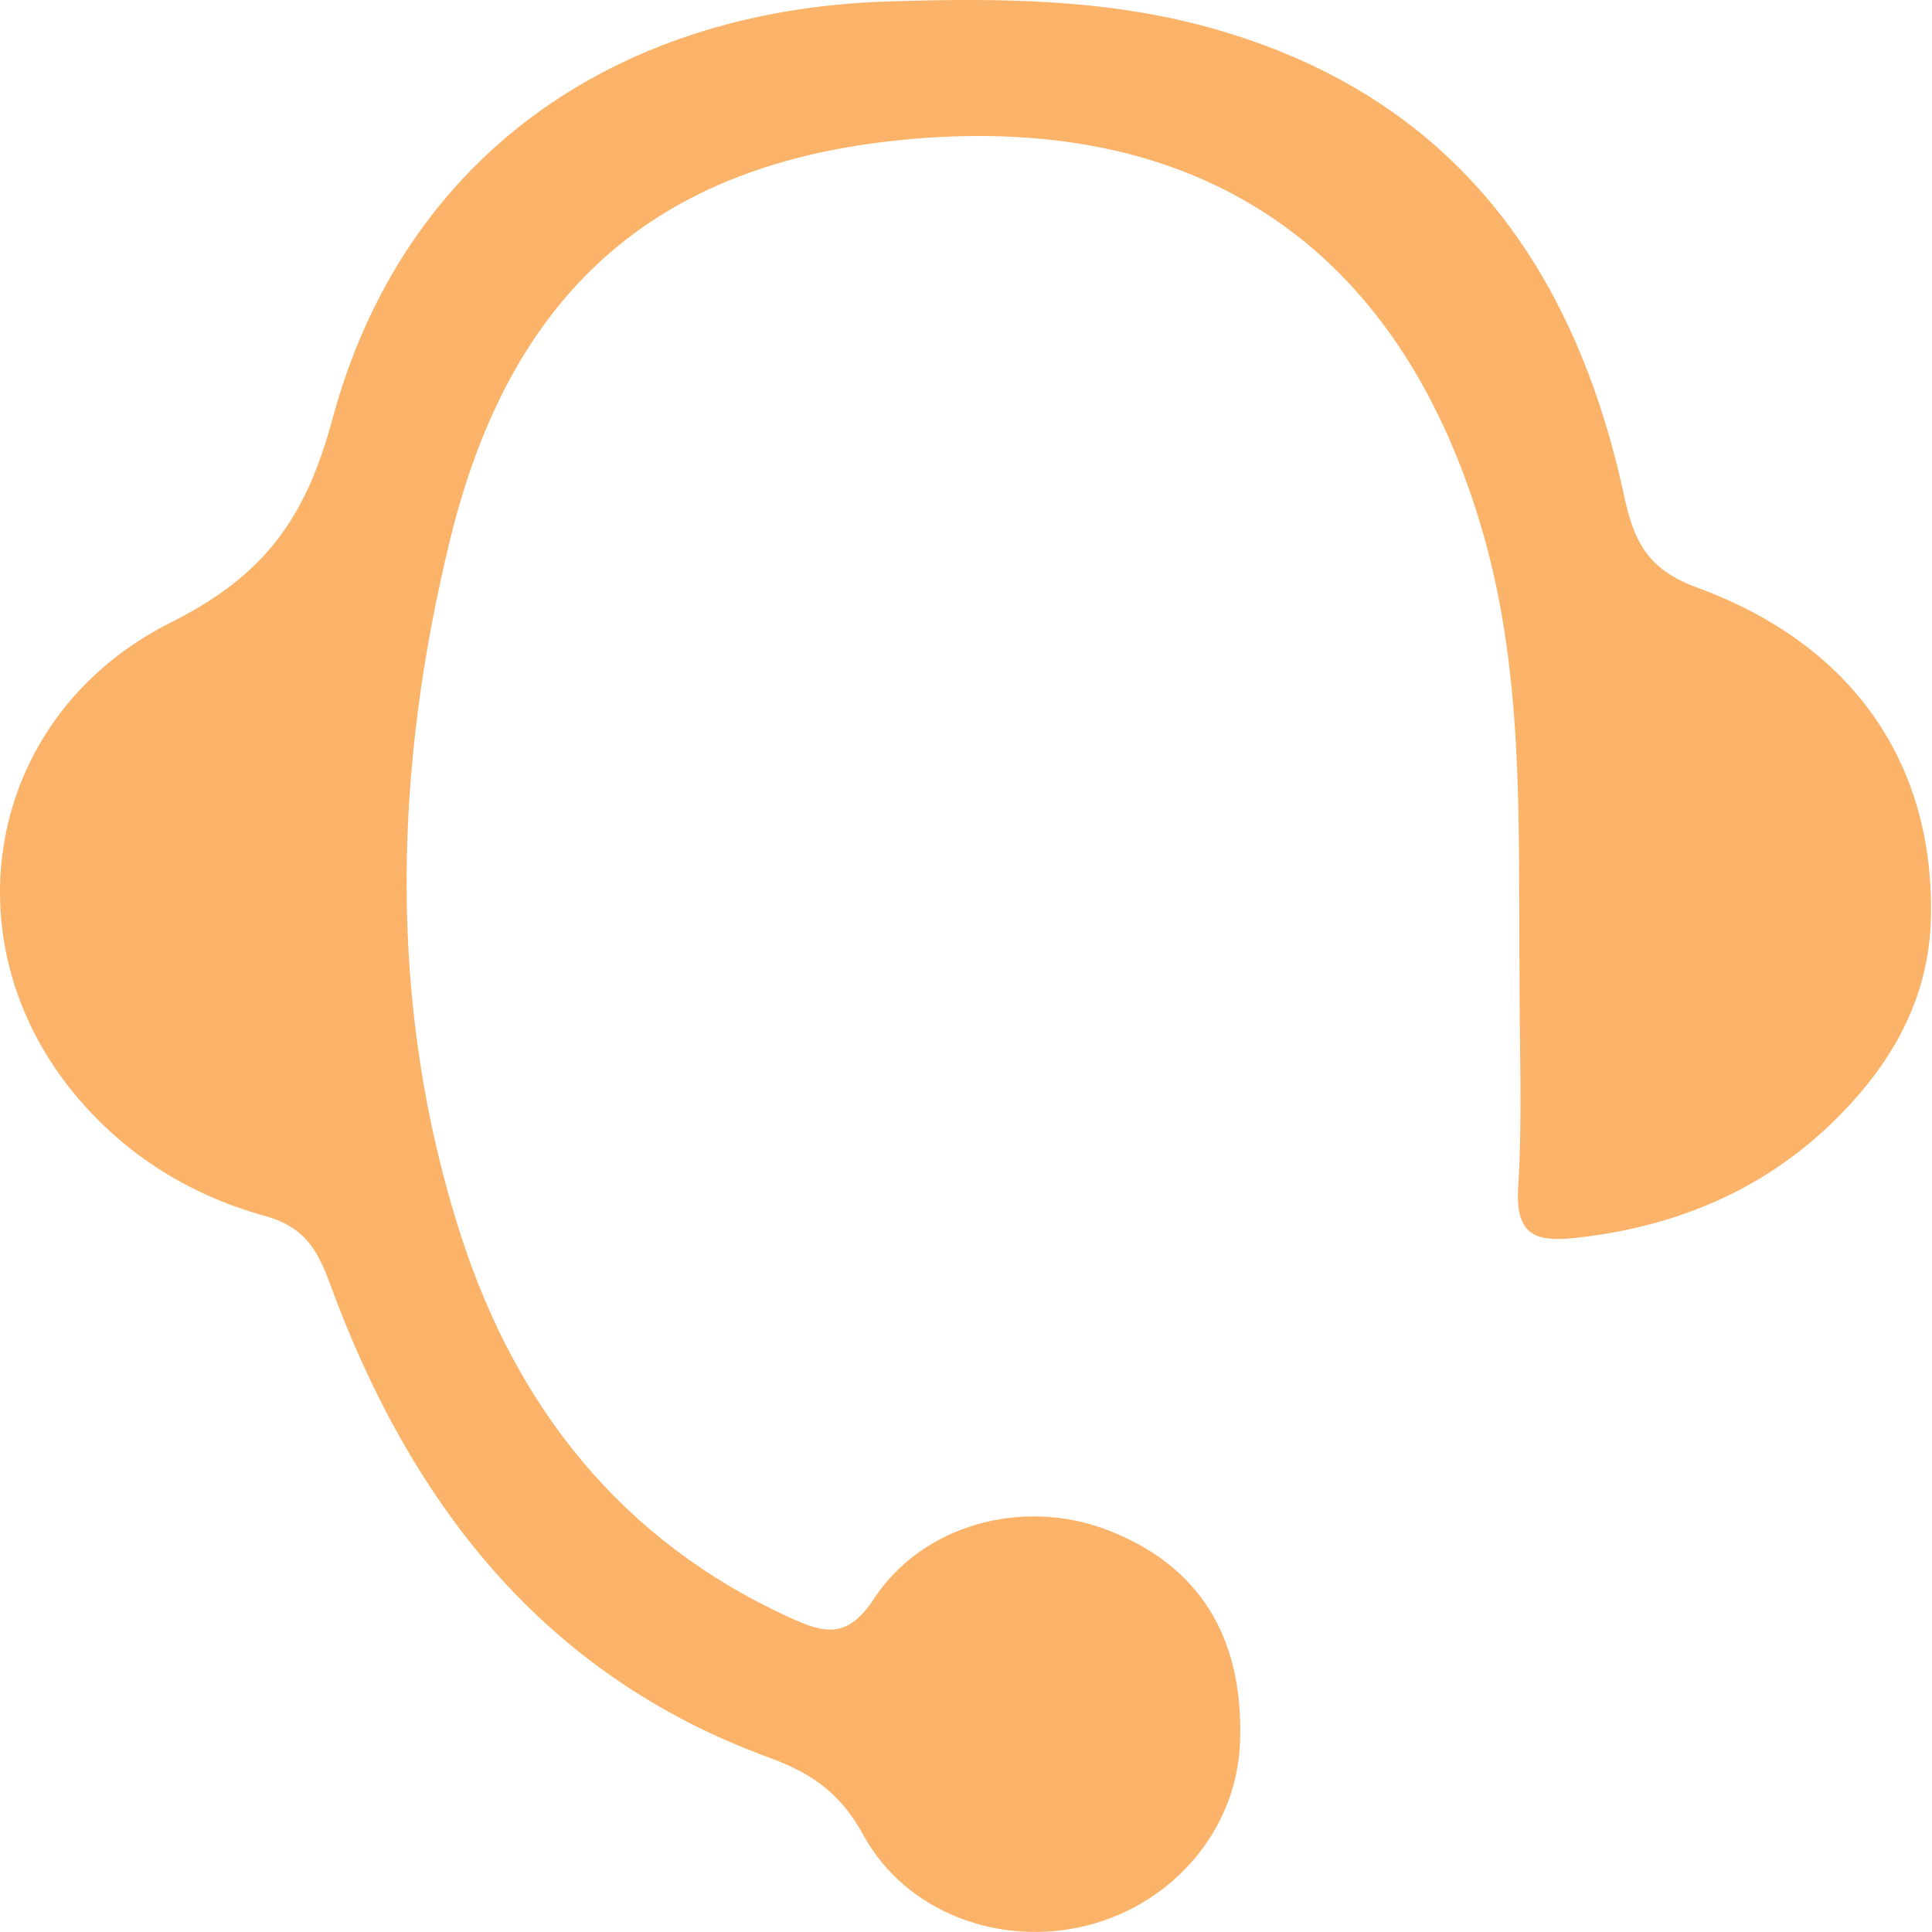 <?xml version="1.0" encoding="UTF-8"?> <svg xmlns="http://www.w3.org/2000/svg" clip-rule="evenodd" fill-rule="evenodd" stroke-linejoin="round" stroke-miterlimit="2" viewBox="0 0 1000 1000"><path d="M786.5 502.9c-.7-78.2 2.7-156.6-20.7-233.1C722.6 128 621.4 59.1 472.4 71.9 345 82.8 265.9 145.8 233.3 278c-29.5 119.7-33.2 242.6 5.4 361.9 28.6 88.4 83 157.7 170.2 197.4 17.9 8.2 29.7 11.1 43.4-9.7 25.2-38.5 76.5-52 119.2-36.3 48.8 18 72.7 55.8 70.3 111.5-2 44.1-34.2 82.4-79 93.8s-94-6.5-116-46.9c-11.6-21.3-26.6-31.9-48.5-39.9C280.7 867 212.1 777.3 170.6 664c-6.7-18.5-14.1-29.3-33.7-34.7-40.4-11.2-75-33.4-101.2-66.6C-27 482.9-5.7 369.4 88.4 322.2c48.5-24.3 69.8-53.8 83.7-105.4C208.2 82.8 316.4 5.5 458.6.8c57.9-1.9 115.7-1.7 172.1 14.8 121.9 35.5 184.6 123 210.1 241.7 5.1 23.7 12.6 37.7 37.8 46.9 81.3 29.8 123.1 92.1 120.8 172.1-1 34.1-14.6 63.6-36.2 89-38.8 45.5-89.1 69.2-148.3 75.5-19.9 2.1-30.6-1.4-29.1-25.9 2.3-37.2.6-74.7.7-112z" fill="#fbb36a" fill-rule="nonzero"></path></svg> 